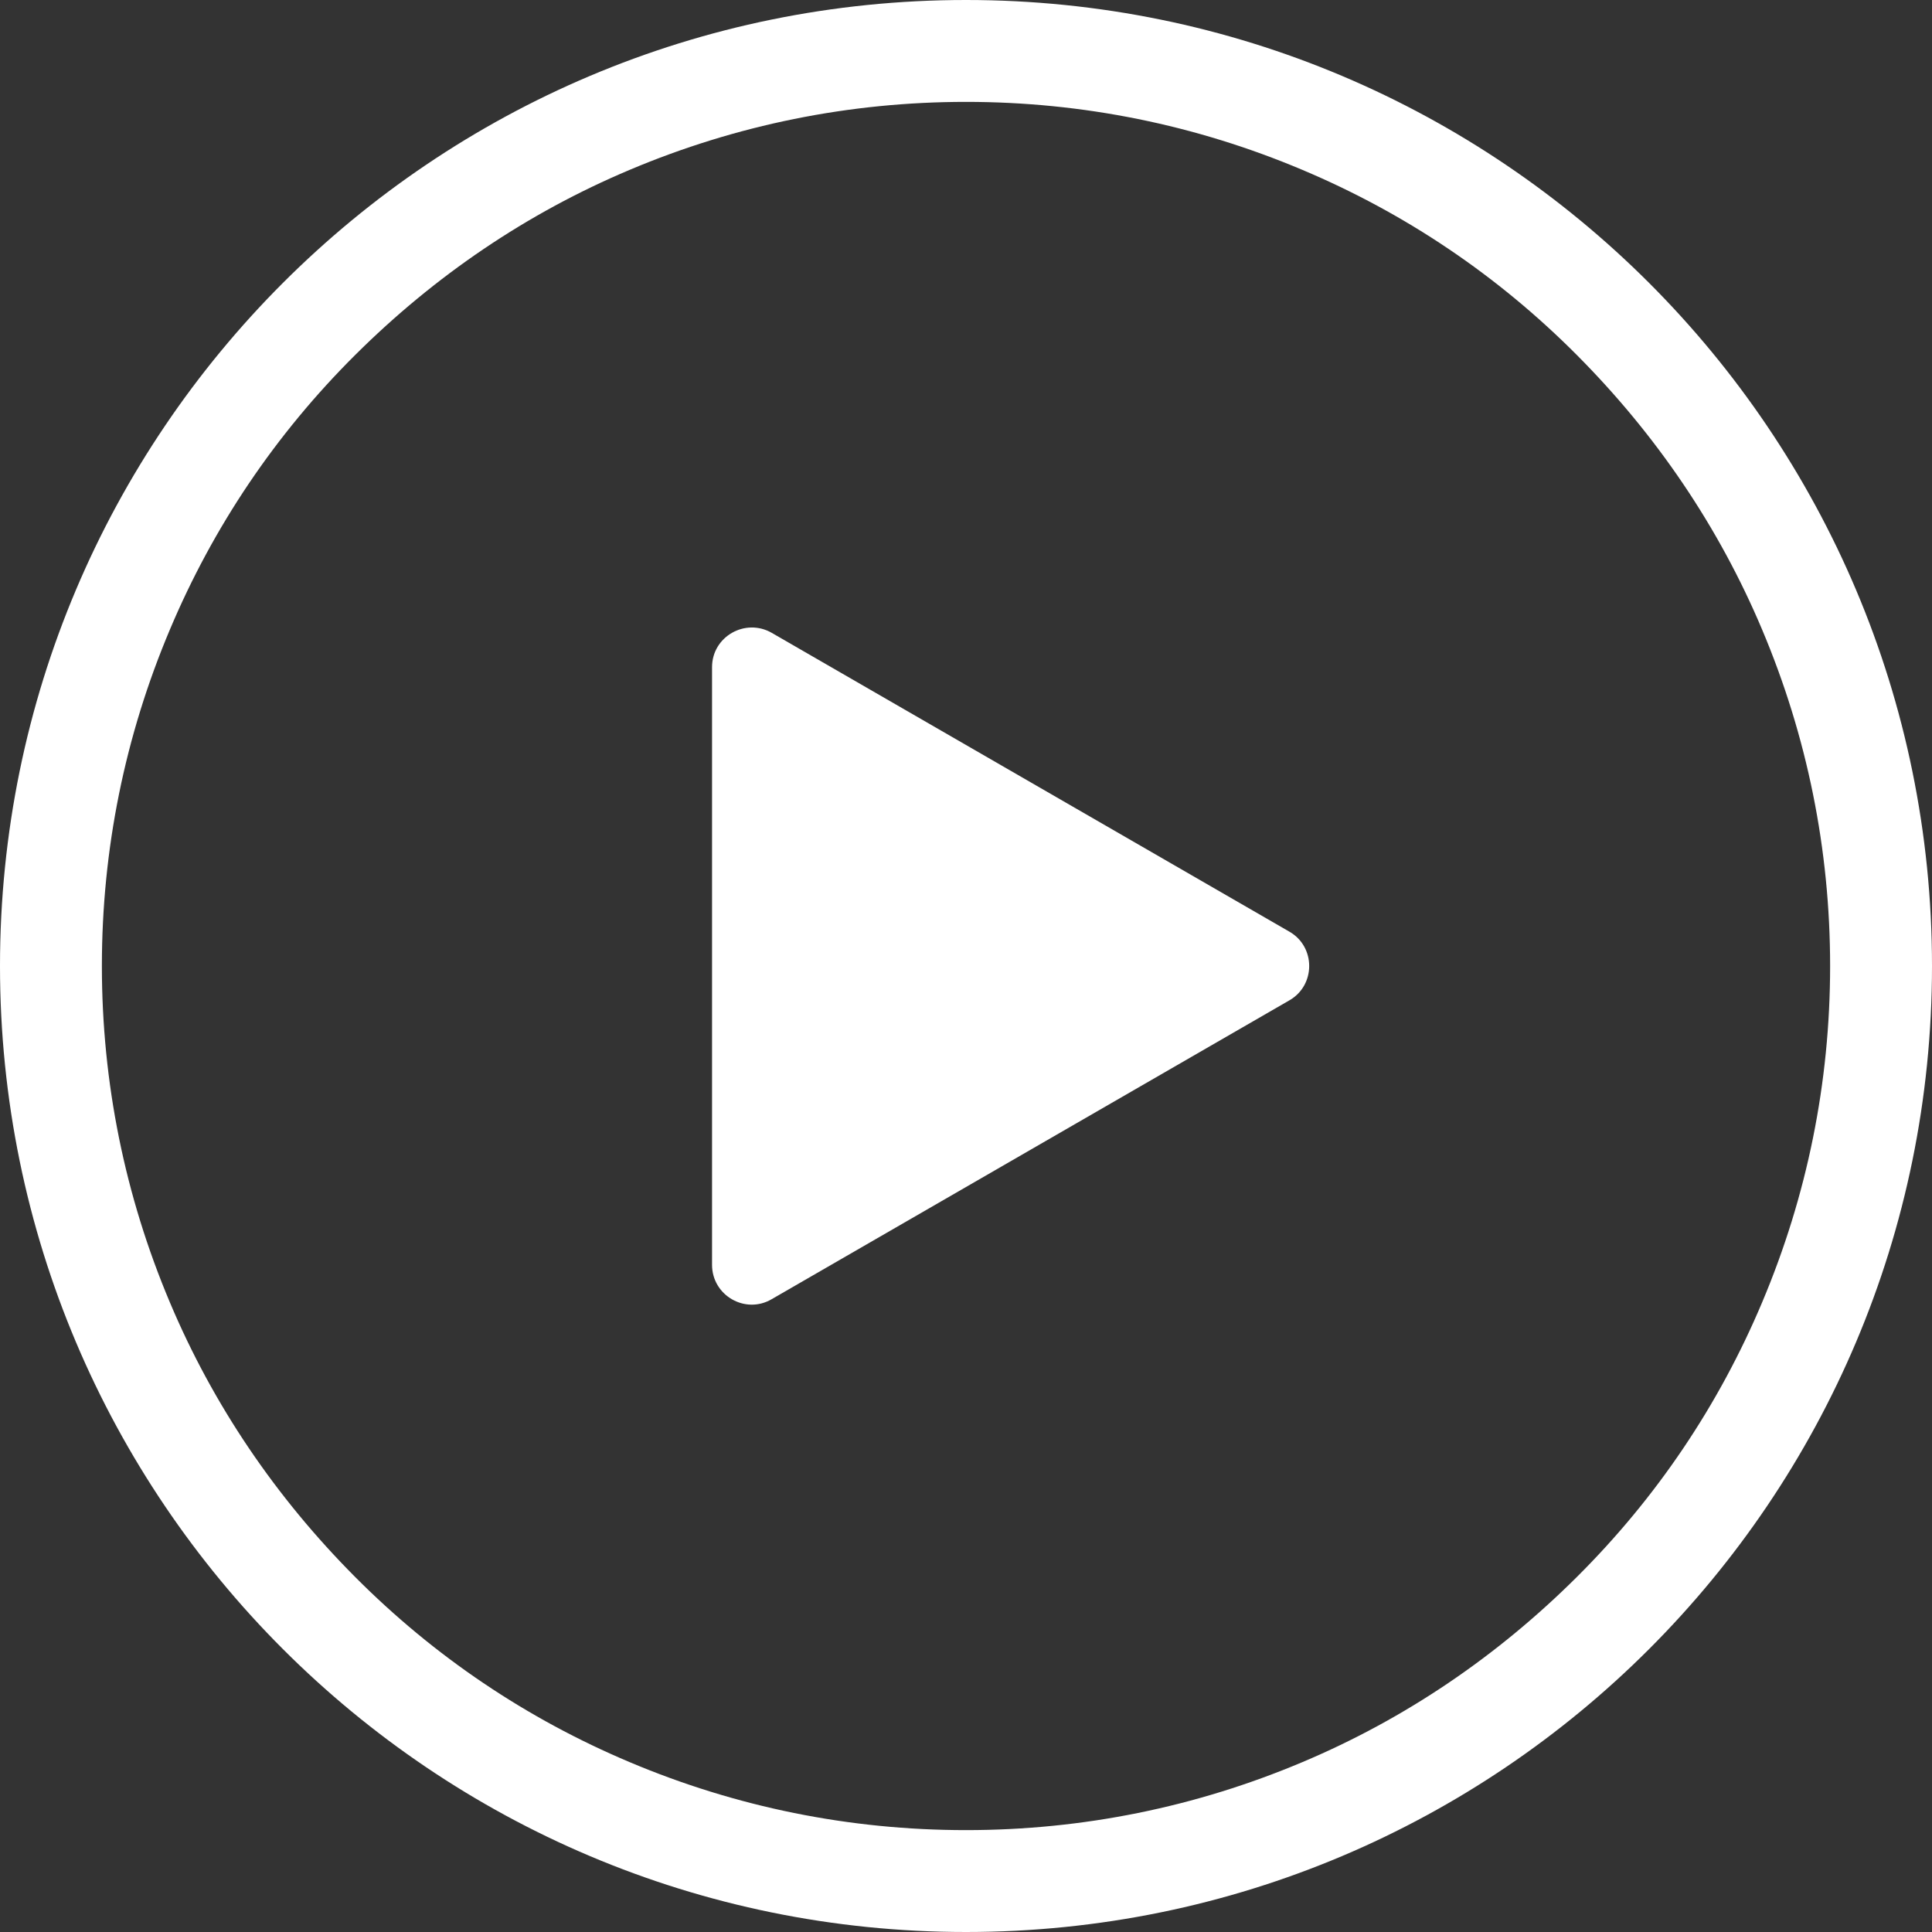 <?xml version="1.0" encoding="UTF-8"?>
<svg id="_レイヤー_1" xmlns="http://www.w3.org/2000/svg" version="1.1" viewBox="0 0 512 512">
  <rect x="0" y="0" width="512" height="512" fill="#333333" stroke="none"/>
  <!-- Generator: Adobe Illustrator 29.5.1, SVG Export Plug-In . SVG Version: 2.1.0 Build 141)  -->
  <defs>
    <style>
      .st0 {
        fill: #fff;
      }
    </style>
  </defs>
  <path class="st0" d="M256,27c30.9,0,60.9,6.1,89.1,18,27.3,11.5,51.8,28,72.8,49.1s37.6,45.5,49.1,72.8c11.9,28.2,18,58.2,18,89.1s-6.1,60.9-18,89.1c-11.5,27.3-28,51.8-49.1,72.8s-45.5,37.6-72.8,49.1c-28.2,11.9-58.2,18-89.1,18s-60.9-6.1-89.1-18c-27.3-11.5-51.8-28-72.8-49.1s-37.6-45.5-49.1-72.8c-11.9-28.2-18-58.2-18-89.1s6.1-60.9,18-89.1c11.5-27.3,28-51.8,49.1-72.8s45.5-37.6,72.8-49.1c28.2-11.9,58.2-18,89.1-18M256,0C114.6,0,0,114.6,0,256s114.6,256,256,256,256-114.6,256-256S397.4,0,256,0h0Z"/>
  <path class="st0" d="M341.7,246.9l-137.2-79.2c-7-4-15.8,1-15.8,9.1v158.4c0,8.1,8.8,13.2,15.8,9.1l137.2-79.2c7-4,7-14.2,0-18.2h0Z"/>
</svg>